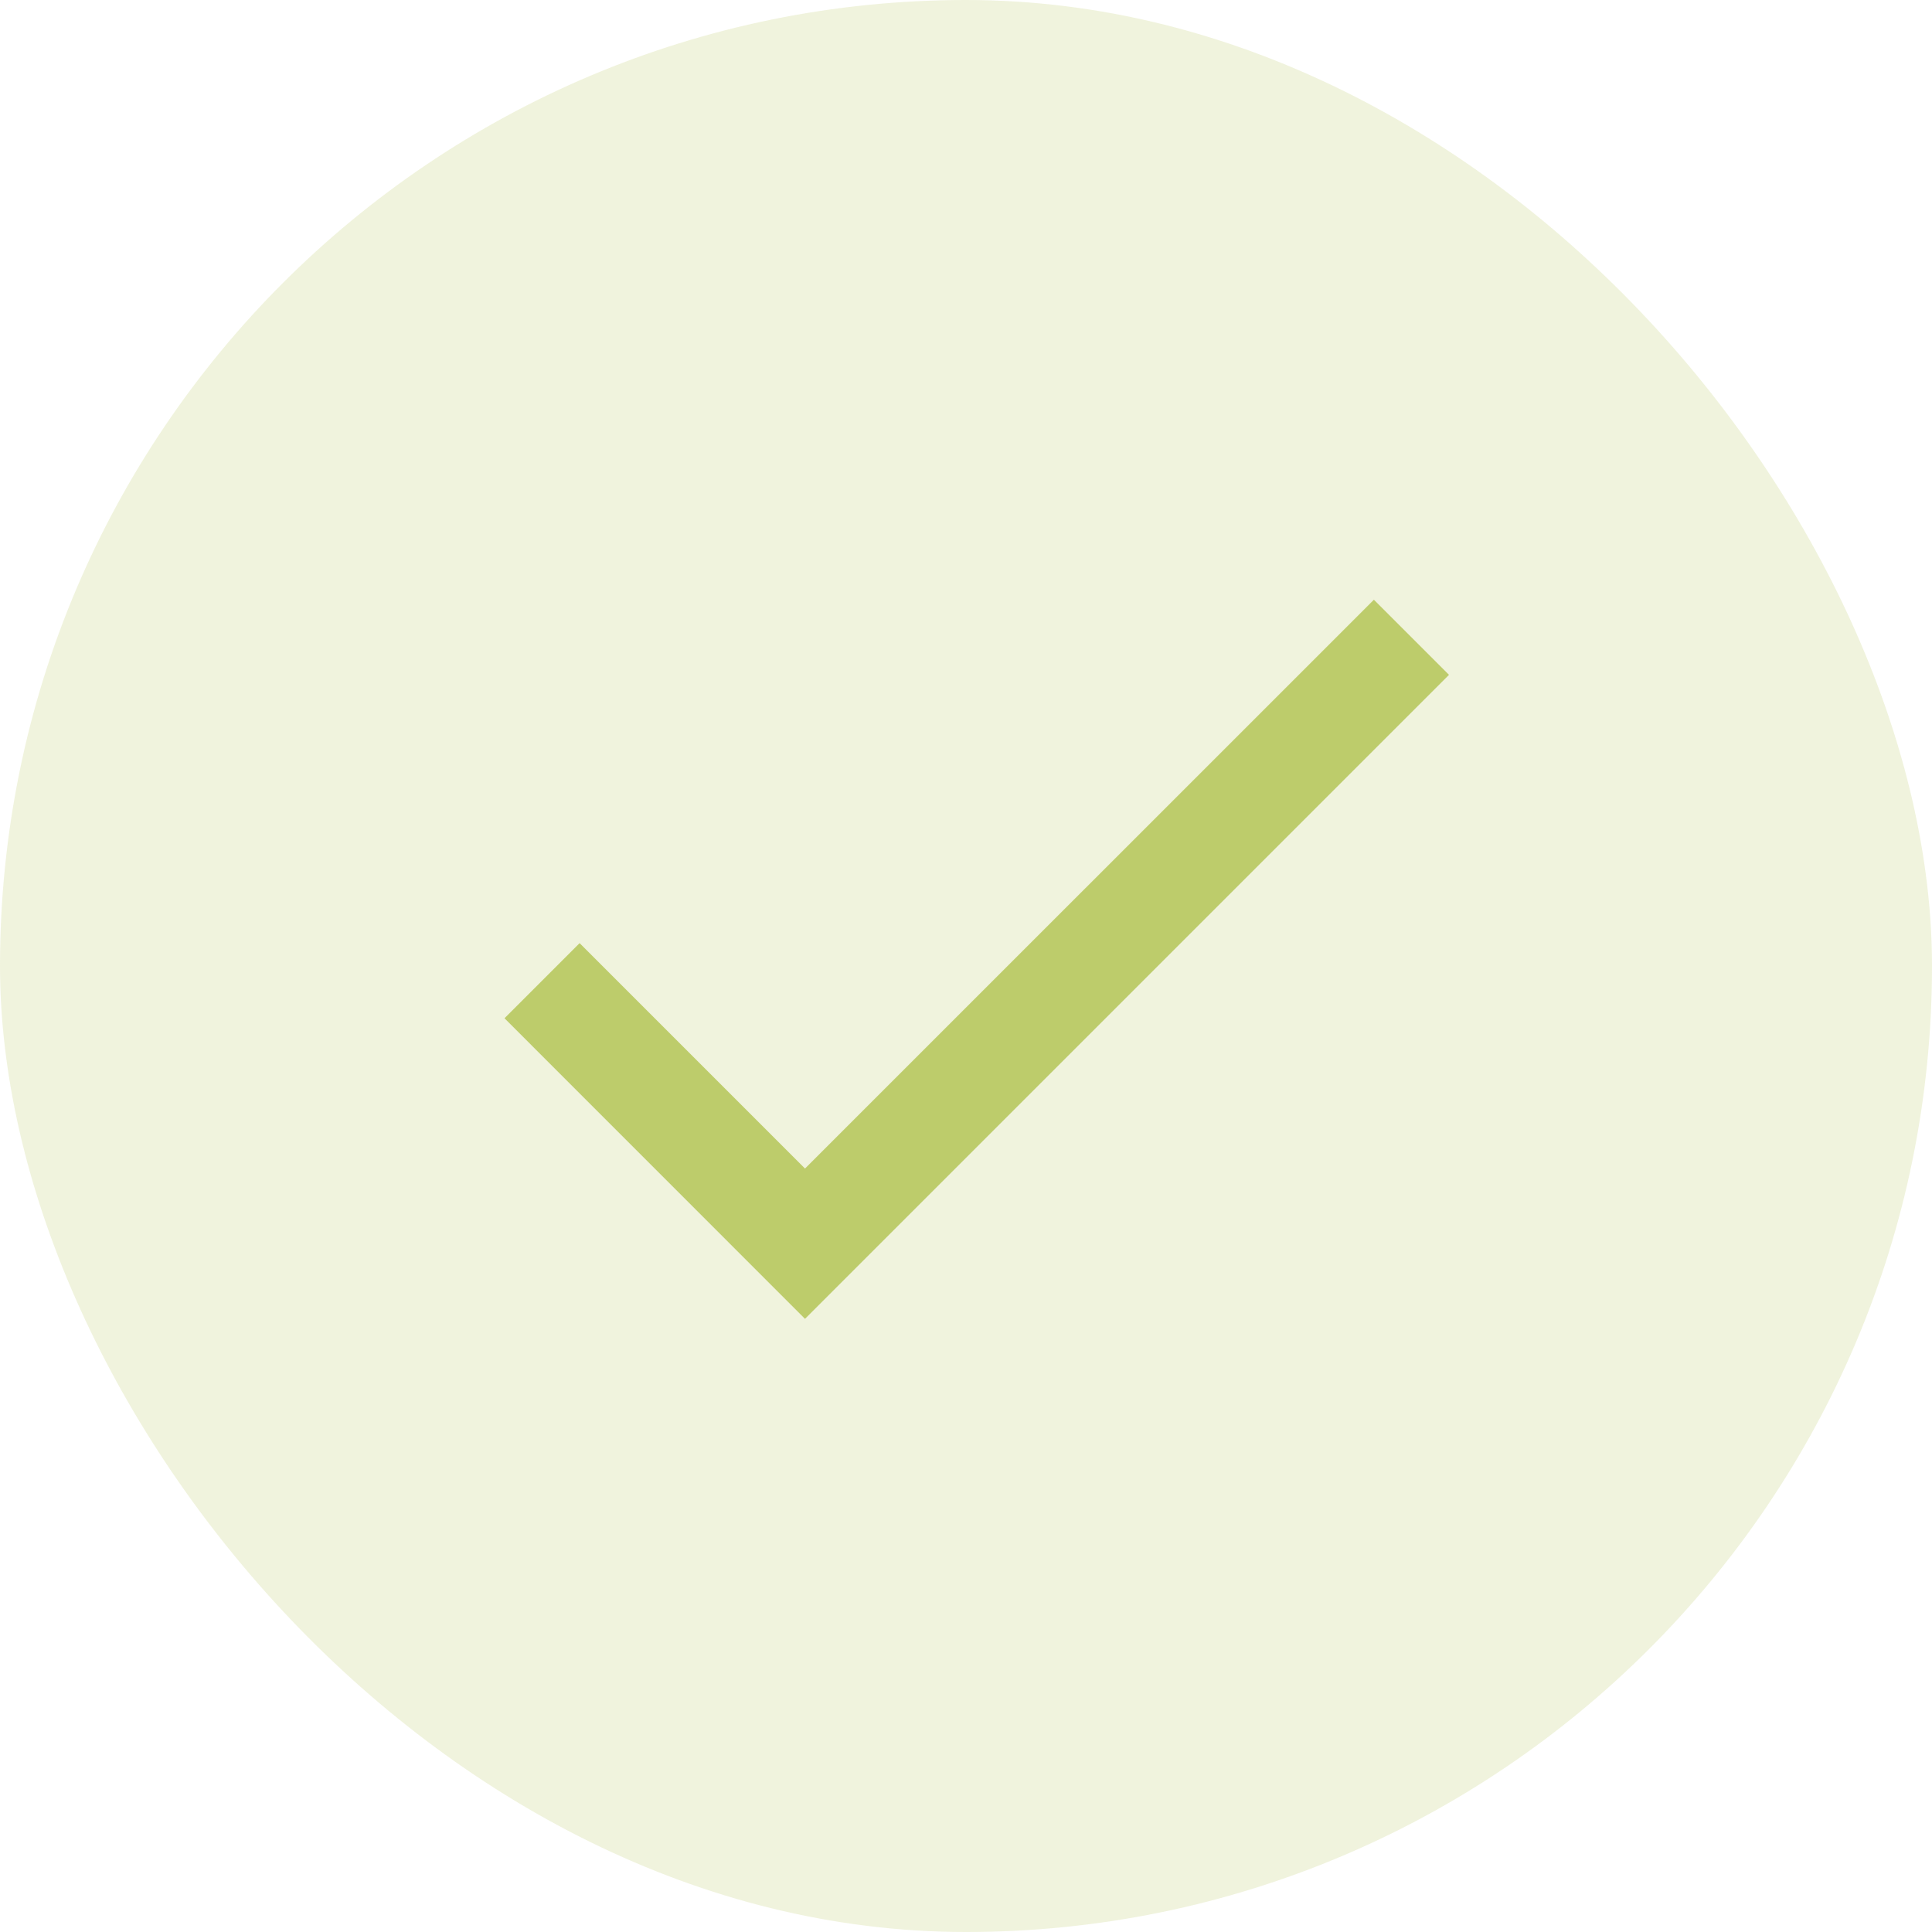 <svg xmlns="http://www.w3.org/2000/svg" width="24" height="24" viewBox="0 0 24 24"><defs><clipPath id="a"><path data-name="Retângulo 2206" transform="translate(0 .284)" fill="#fff" stroke="#6d6e6d" d="M0 0h16v16H0z"/></clipPath></defs><g data-name="icon / light green 24" transform="translate(0 -.284)"><rect data-name="Retângulo 2205" width="24" height="24" rx="12" transform="translate(0 .284)" fill="rgba(203,214,142,0.3)"/><g data-name="Grupo de máscara 7" transform="translate(4 4)" clip-path="url(#a)"><g data-name="done_black_24dp (1)"><path data-name="Caminho 4047" d="M0 0h16v16H0z" fill="none"/><path data-name="Caminho 4048" d="M6 10.8L3.2 8l-.933.933L6 12.667l8-8-.933-.933z" fill="#bdcc6b"/></g></g></g></svg>